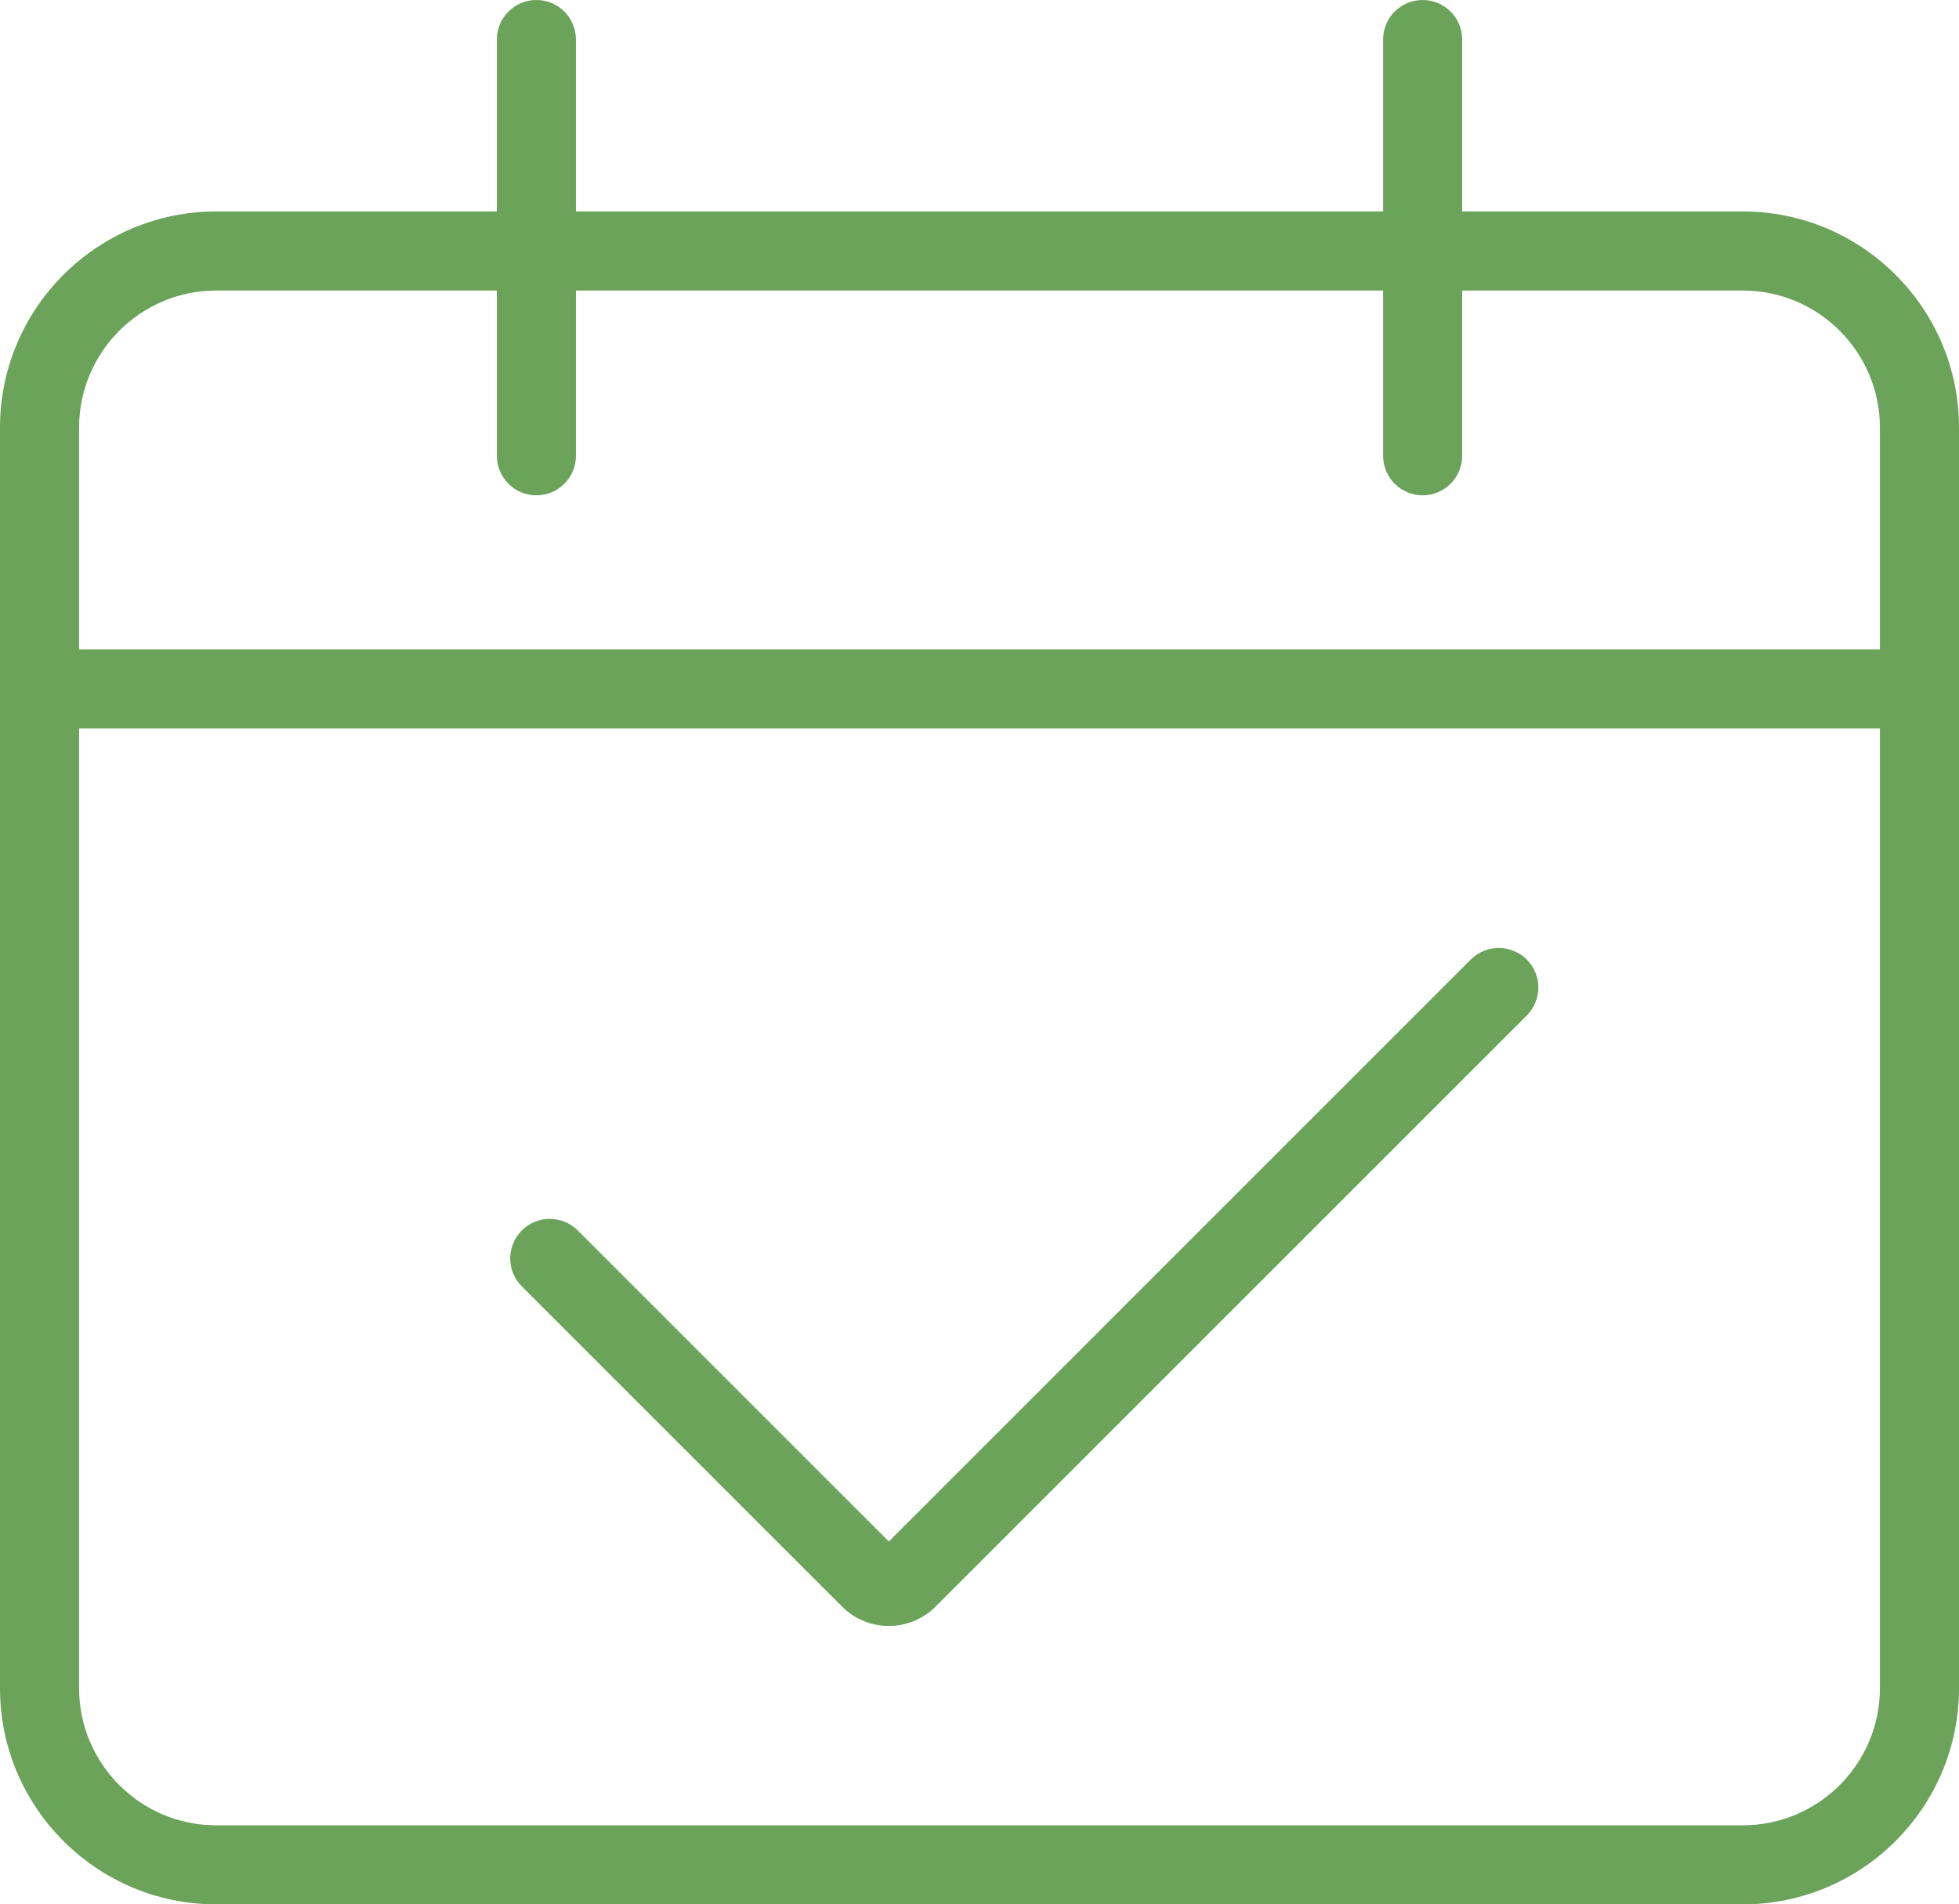   <svg width="100%" height="100%" xmlns="http://www.w3.org/2000/svg" x="0px" y="0px" viewBox="0 0 41.338 40.188" style="vertical-align: middle; max-width: 100%; width: 100%;">
   <g>
    <g>
     <path d="M36.776,40.188H4.562C2.046,40.188,0,38.142,0,35.627V9.024c0-2.516,2.046-4.562,4.562-4.562    h32.214c2.516,0,4.562,2.046,4.562,4.562v26.603C41.338,38.142,39.292,40.188,36.776,40.188z M4.562,6.131    c-1.595,0-2.893,1.298-2.893,2.893v26.603c0,1.595,1.298,2.893,2.893,2.893h32.214c1.595,0,2.893-1.298,2.893-2.893V9.024    c0-1.595-1.298-2.893-2.893-2.893H4.562z" fill="rgb(106,163,89)">
     </path>
    </g>
    <g>
     <path d="M40.504,15.371H0.834C0.374,15.371,0,14.998,0,14.537s0.374-0.834,0.834-0.834h39.669    c0.461,0,0.834,0.374,0.834,0.834S40.965,15.371,40.504,15.371z" fill="rgb(106,163,89)">
     </path>
    </g>
    <g>
     <path d="M18.755,34.313c-0.357,0-0.713-0.136-0.985-0.407l-6.759-6.759c-0.326-0.326-0.326-0.854,0-1.181    c0.326-0.325,0.854-0.325,1.181,0l6.564,6.564l12.28-12.281c0.326-0.325,0.854-0.325,1.181,0c0.326,0.326,0.326,0.854,0,1.181    L19.74,33.906C19.468,34.178,19.112,34.313,18.755,34.313z" fill="rgb(106,163,89)">
     </path>
    </g>
    <g>
     <g>
      <path d="M11.319,10.453c-0.461,0-0.834-0.374-0.834-0.834V0.834C10.484,0.374,10.858,0,11.319,0     s0.834,0.374,0.834,0.834v8.784C12.153,10.079,11.78,10.453,11.319,10.453z" fill="rgb(106,163,89)">
      </path>
     </g>
     <g>
      <path d="M30.02,10.453c-0.461,0-0.834-0.374-0.834-0.834V0.834C29.185,0.374,29.559,0,30.02,0     s0.834,0.374,0.834,0.834v8.784C30.854,10.079,30.48,10.453,30.02,10.453z" fill="rgb(106,163,89)">
      </path>
     </g>
    </g>
   </g>
  </svg>
